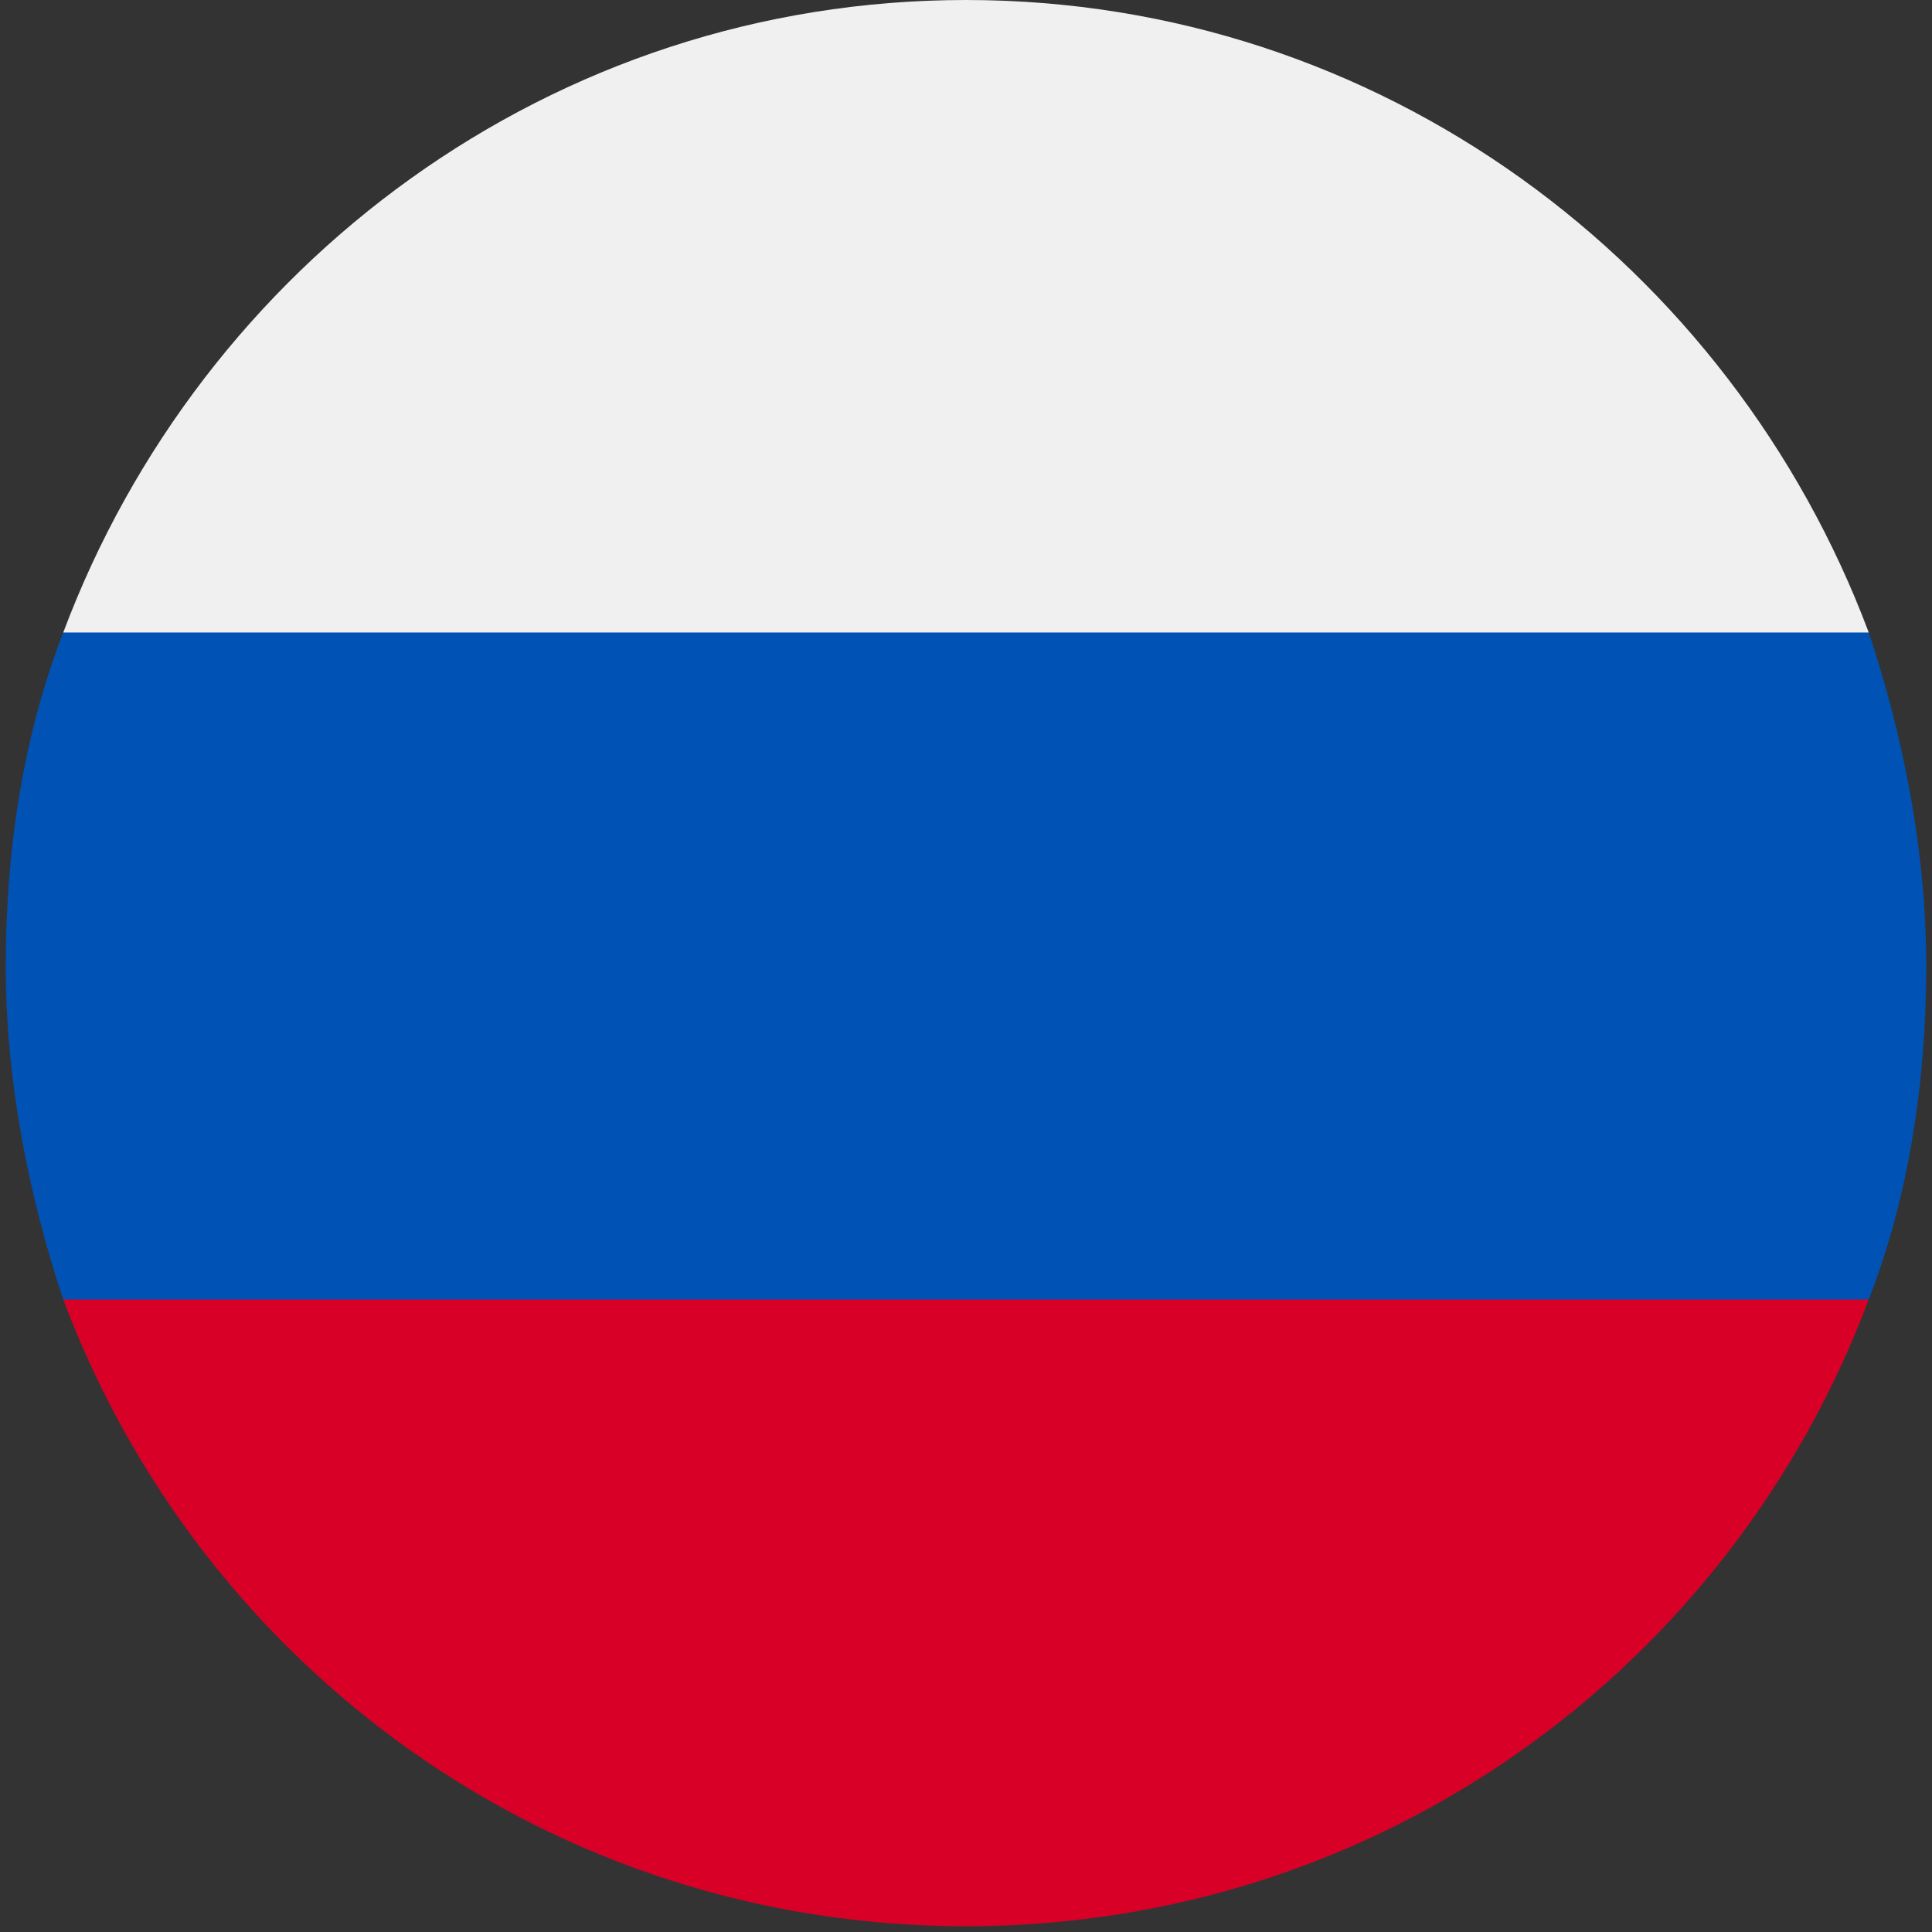 <svg xmlns="http://www.w3.org/2000/svg" xmlns:xlink="http://www.w3.org/1999/xlink" id="Ebene_1" x="0px" y="0px" viewBox="0 0 33.6 33.6" style="enable-background:new 0 0 33.6 33.6;" xml:space="preserve"><rect x="0" y="0" width="33.6" height="33.6" fill="#333333" stroke="none"/><style type="text/css">	.st0{clip-path:url(#SVGID_00000171717692299156603860000009873296872184905663_);fill:#0052B4;}	.st1{clip-path:url(#SVGID_00000047756802518670071900000006419561741106648467_);fill:#D80027;}	.st2{clip-path:url(#SVGID_00000124873722178210848900000012529274739786697120_);fill:#F0F0F0;}</style><g>	<g>		<defs>			<circle id="SVGID_1_" cx="16.8" cy="16.8" r="16.8"></circle>		</defs>		<clipPath id="SVGID_00000106139964709939092540000017985235752880260268_">			<use xlink:href="#SVGID_1_" style="overflow:visible;"></use>		</clipPath>		<path style="clip-path:url(#SVGID_00000106139964709939092540000017985235752880260268_);fill:#0052B4;" d="M32.5,22.6   c0.7-1.8,1-3.8,1-5.8s-0.4-4-1-5.8L16.8,9.5L1.1,11c-0.7,1.8-1,3.8-1,5.8s0.4,4,1,5.8l15.7,1.5L32.5,22.6z"></path>	</g>	<g>		<defs>			<circle id="SVGID_00000141449031091375018410000017028568414580383934_" cx="16.8" cy="16.8" r="16.8"></circle>		</defs>		<clipPath id="SVGID_00000157999731725918972540000009816069127814908320_">			<use xlink:href="#SVGID_00000141449031091375018410000017028568414580383934_" style="overflow:visible;"></use>		</clipPath>		<path style="clip-path:url(#SVGID_00000157999731725918972540000009816069127814908320_);fill:#D80027;" d="M16.8,33.5   c7.2,0,13.3-4.5,15.7-10.9H1.1C3.5,29,9.6,33.5,16.8,33.5"></path>	</g>	<g>		<defs>			<circle id="SVGID_00000181766398168920616670000005241324016586747803_" cx="16.8" cy="16.8" r="16.8"></circle>		</defs>		<clipPath id="SVGID_00000043437419300465003330000003970588340139685549_">			<use xlink:href="#SVGID_00000181766398168920616670000005241324016586747803_" style="overflow:visible;"></use>		</clipPath>		<path style="clip-path:url(#SVGID_00000043437419300465003330000003970588340139685549_);fill:#F0F0F0;" d="M16.8,0   C9.6,0,3.5,4.6,1.1,11h31.4C30.1,4.6,24,0,16.8,0"></path>	</g></g></svg>